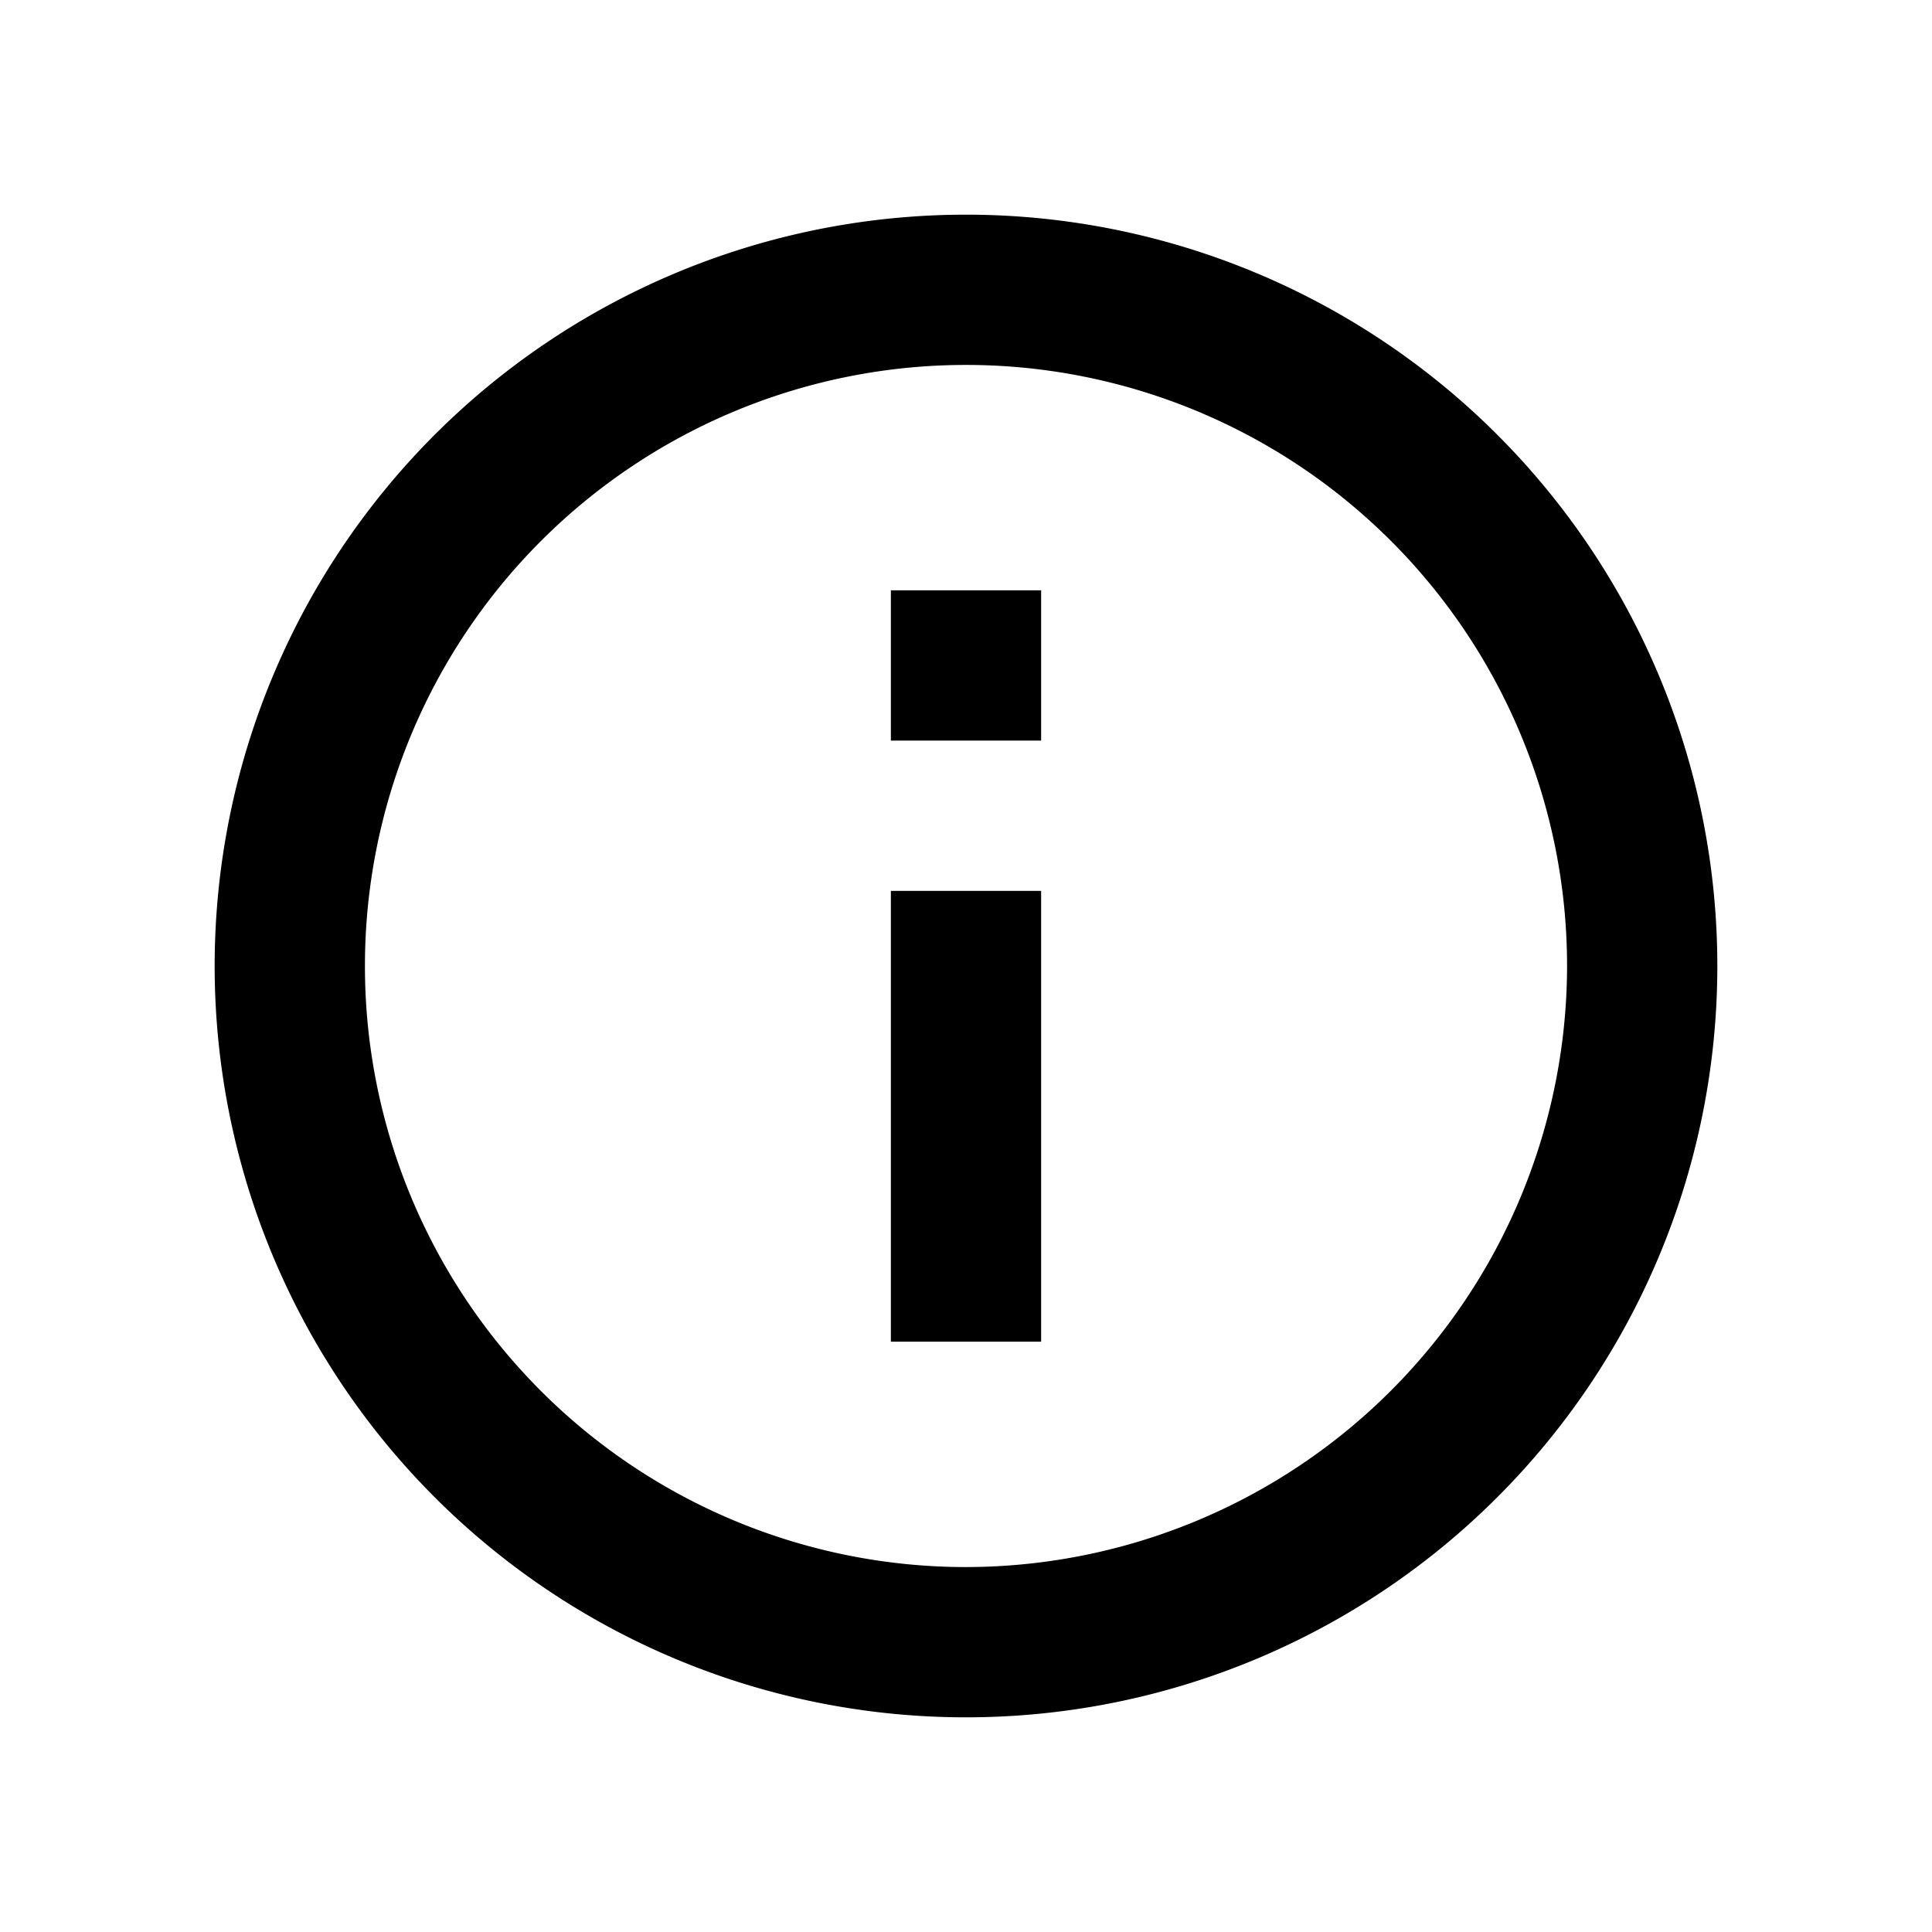 <svg xmlns="http://www.w3.org/2000/svg" width="18" height="18" viewBox="0 0 18 18"><defs><style>.a{fill:none;}</style></defs><path class="a" d="M0,0H18V18H0Z"/><path d="M8.3,5.5H9.7V6.9H8.3Zm0,2.8H9.7v4.2H8.3ZM9,2a7,7,0,1,0,7,7A7,7,0,0,0,9,2ZM9,14.6A5.6,5.6,0,1,1,14.6,9,5.607,5.607,0,0,1,9,14.6Z"/></svg>